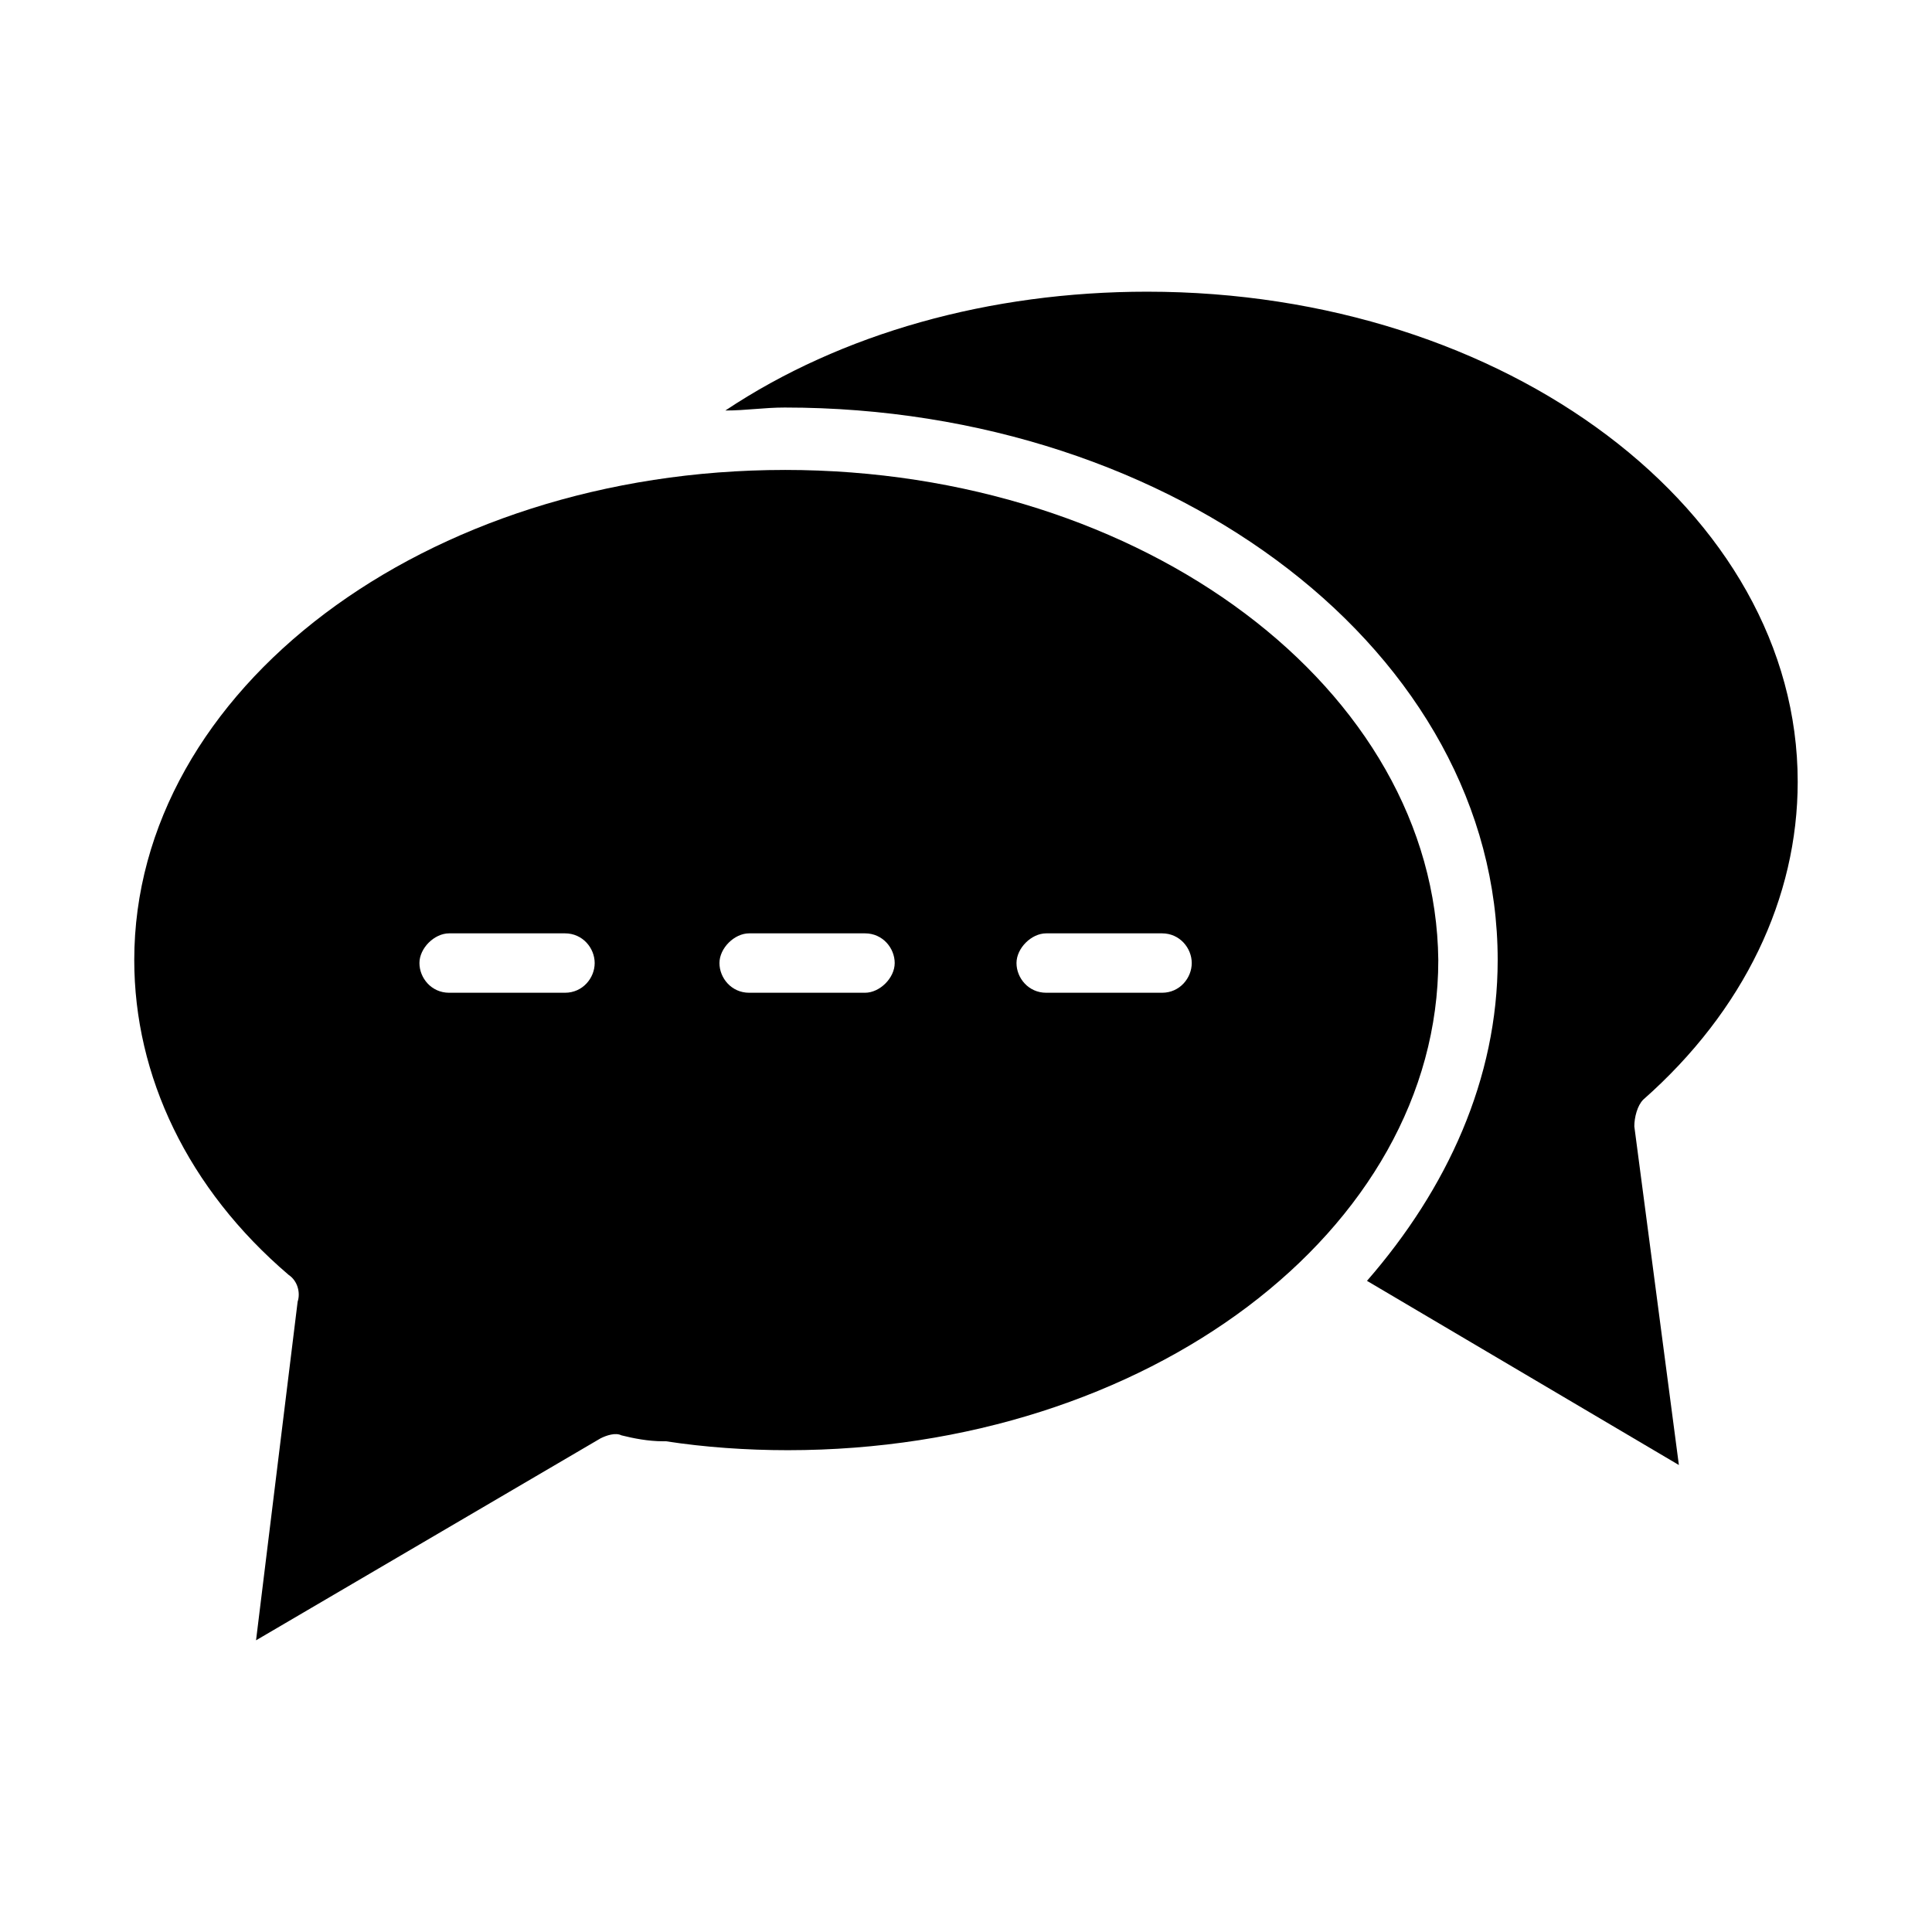 <?xml version="1.0" encoding="UTF-8"?>
<!-- Uploaded to: ICON Repo, www.svgrepo.com, Generator: ICON Repo Mixer Tools -->
<svg fill="#000000" width="800px" height="800px" version="1.1" viewBox="144 144 512 512" xmlns="http://www.w3.org/2000/svg">
 <g>
  <path d="m351.98 268.54c-95.254 0-172.4 58.254-172.4 129.89 0 30.699 14.168 60.613 40.934 83.445 2.363 1.574 3.148 4.723 2.363 7.086l-11.023 89.738 91.316-53.531c1.574-0.789 3.938-1.574 5.512-0.789 3.148 0.789 7.086 1.574 11.02 1.574h0.789c10.234 1.574 21.254 2.363 32.273 2.363 95.25 0 172.4-58.254 172.4-129.89-0.789-71.637-77.934-129.89-173.18-129.89zm-58.254 138.55h-30.699c-4.723 0-7.871-3.938-7.871-7.871 0-3.938 3.938-7.871 7.871-7.871h30.699c4.723 0 7.871 3.938 7.871 7.871 0 3.938-3.148 7.871-7.871 7.871zm79.508 0h-30.699c-4.723 0-7.871-3.938-7.871-7.871 0-3.938 3.938-7.871 7.871-7.871h30.699c4.723 0 7.871 3.938 7.871 7.871 0 3.938-3.938 7.871-7.871 7.871zm78.719 0h-30.699c-4.723 0-7.871-3.938-7.871-7.871 0-3.938 3.938-7.871 7.871-7.871h30.699c4.723 0 7.871 3.938 7.871 7.871 0 3.938-3.148 7.871-7.871 7.871z"/>
  <path d="m620.41 351.19c0-71.637-77.145-129.89-172.4-129.89-41.723 0-81.082 11.02-111.78 31.488 5.512 0 10.234-0.789 15.742-0.789 103.91 0 188.93 65.336 188.93 146.42 0 31.488-13.383 60.613-34.637 85.02l82.656 48.805-11.809-89.742c0-2.363 0.789-5.512 2.363-7.086 26.766-23.613 40.934-53.523 40.934-84.227z"/>
 </g>
</svg>
